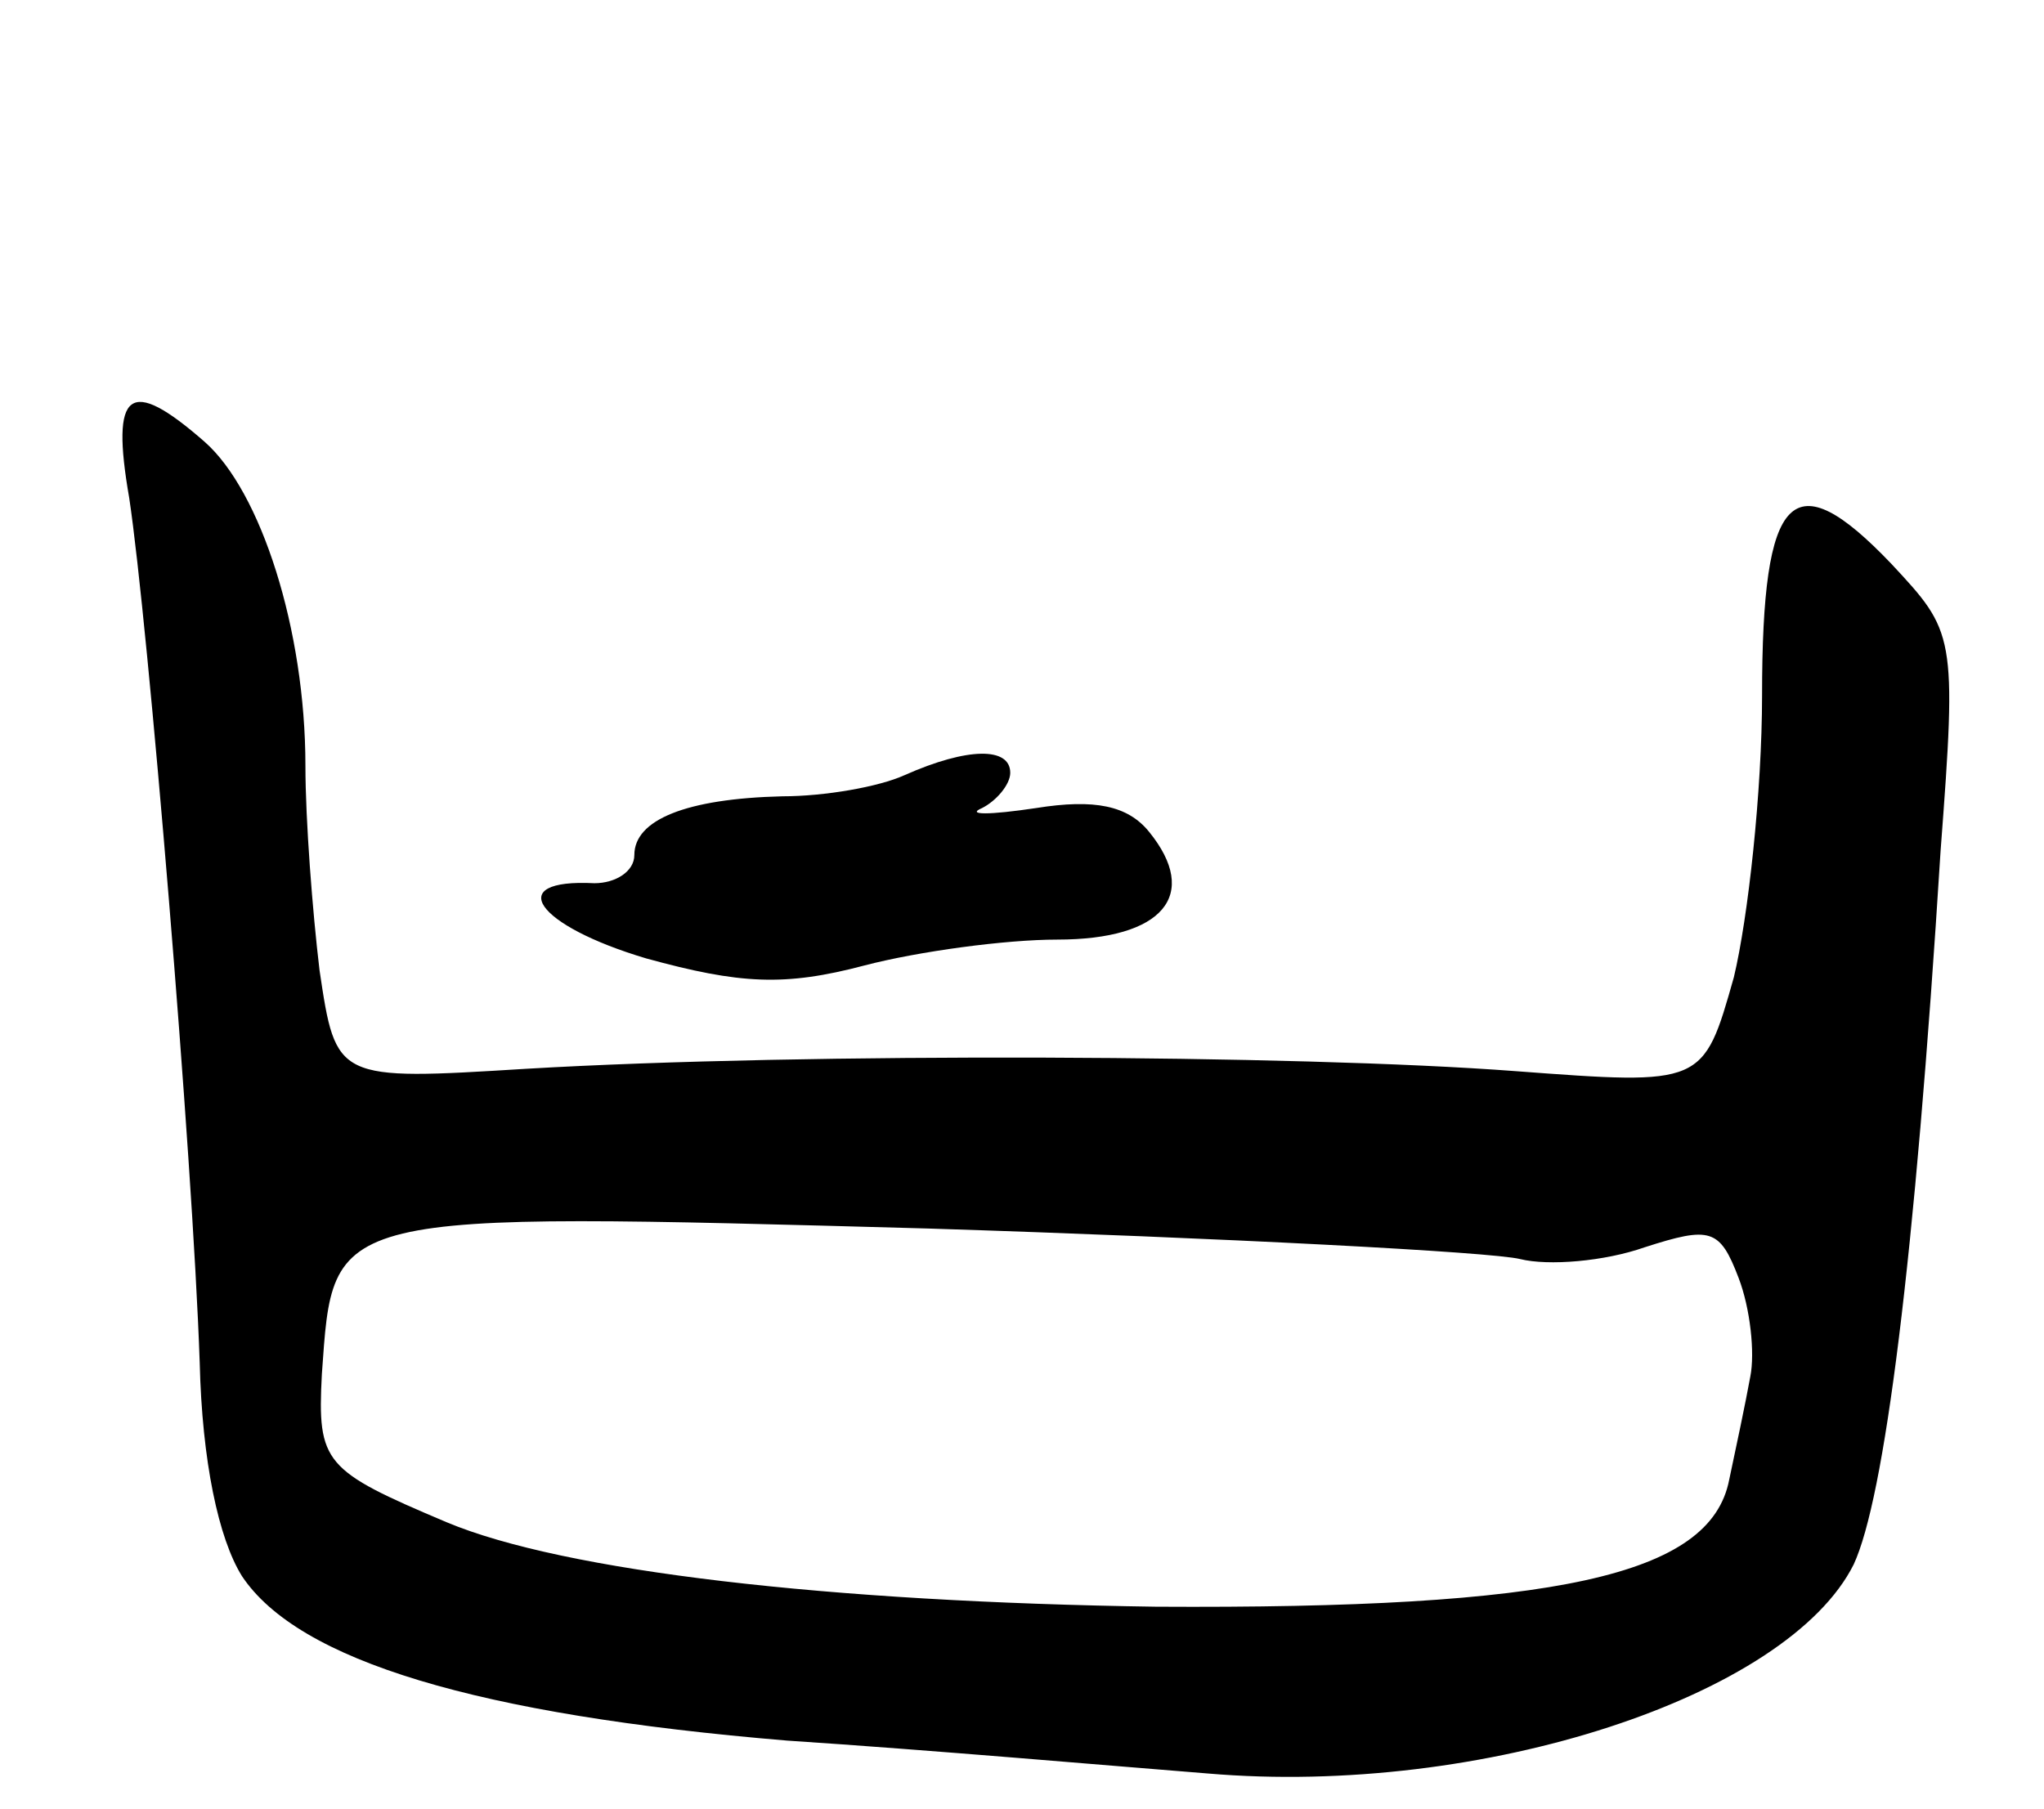 <svg version="1.0" xmlns="http://www.w3.org/2000/svg" width="87" height="77" viewBox="0 0 87 77" ><g transform="translate(0,77) scale(0.1,-0.1)" ><path d="M55 558 c8 -53 27 -280 30 -368 1 -42 8 -75 18 -91 24 -36 100 -59 232 -70 61 -4 141 -11 179 -14 117 -10 247 33 275 89 13 28 26 128 37 304 7 92 6 93 -21 122 -42 44 -55 31 -55 -56 0 -41 -6 -95 -12 -120 -13 -46 -13 -46 -93 -40 -92 7 -302 8 -421 1 -81 -5 -81 -5 -88 42 -3 25 -6 64 -6 87 0 58 -19 117 -43 138 -32 28 -40 22 -32 -24z m592 -324 c12 -3 36 -1 53 5 28 9 32 8 40 -13 5 -13 7 -32 5 -42 -2 -11 -6 -30 -9 -44 -8 -41 -74 -55 -244 -54 -139 2 -252 15 -302 36 -52 22 -55 25 -53 63 5 70 1 69 258 62 126 -4 240 -10 252 -13z"/><path d="M385 440 c-11 -5 -34 -9 -52 -9 -41 -1 -63 -10 -63 -25 0 -7 -8 -12 -17 -12 -39 2 -25 -18 22 -32 40 -11 59 -12 93 -3 23 6 60 11 82 11 45 0 61 19 39 46 -9 11 -23 14 -48 10 -20 -3 -30 -3 -23 0 6 3 12 10 12 15 0 11 -18 11 -45 -1z"/></g></svg> 
